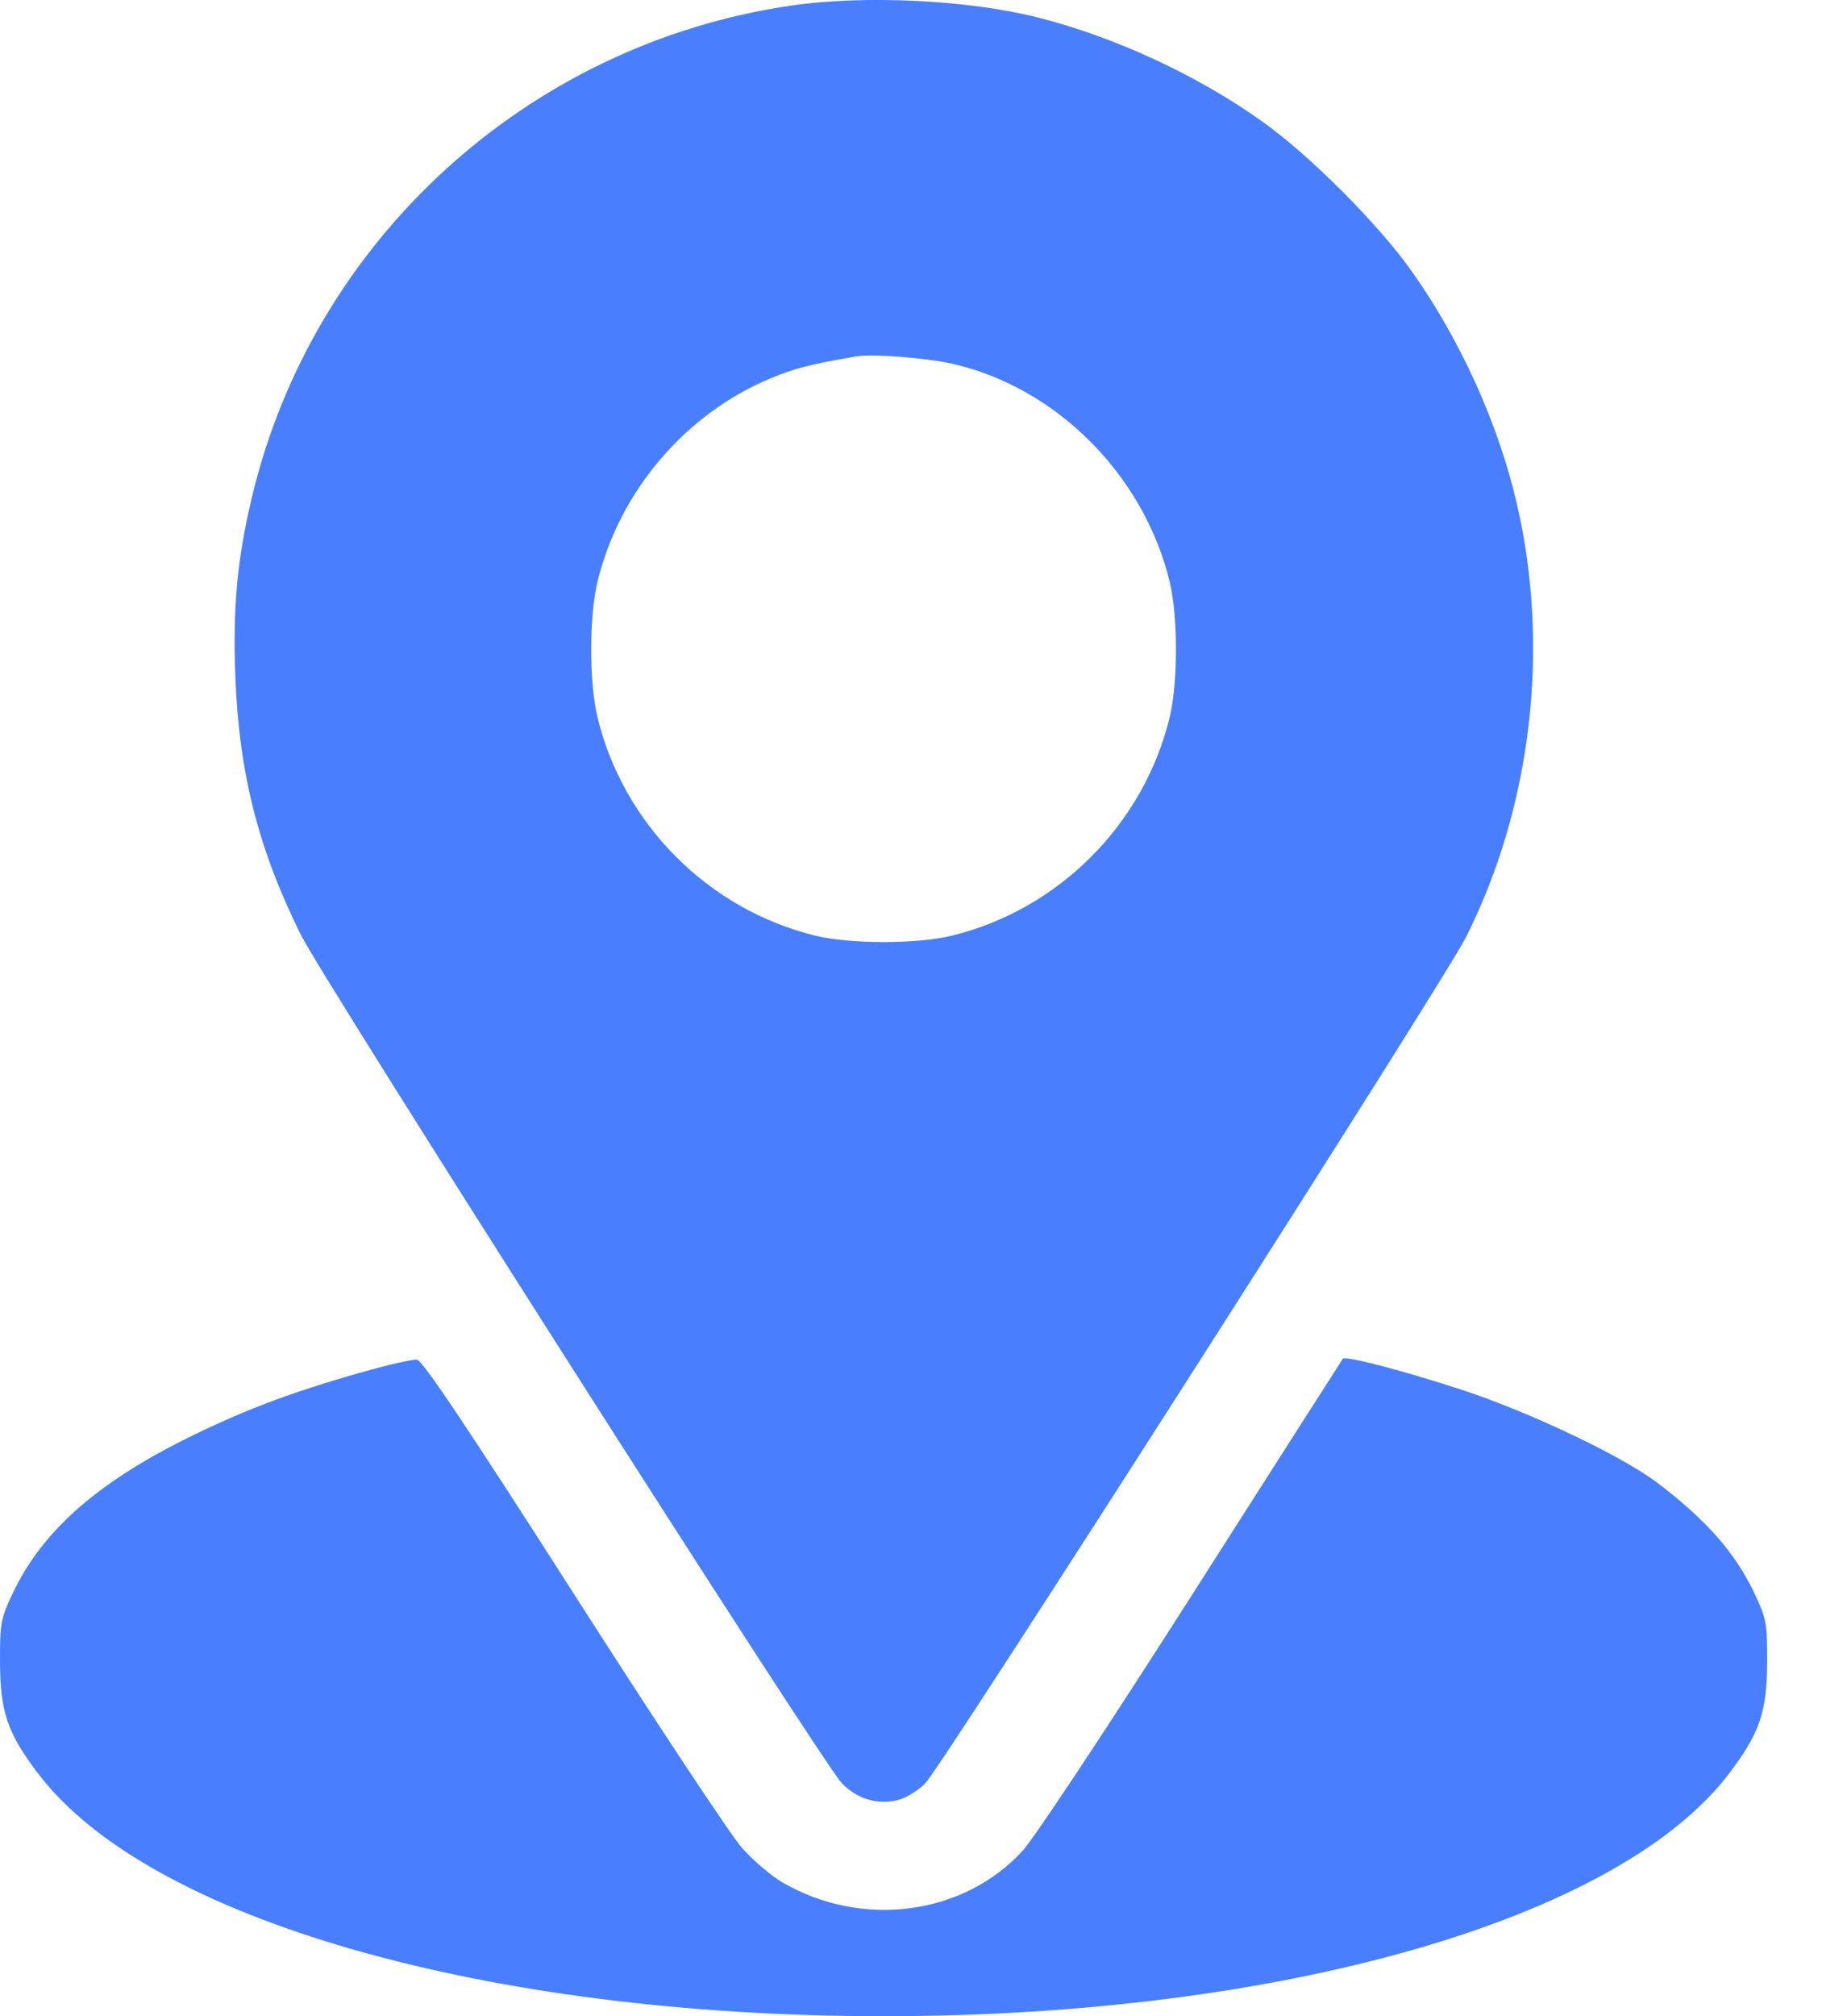 <svg width="22" height="24" viewBox="0 0 22 24" fill="none" xmlns="http://www.w3.org/2000/svg">
<path fill-rule="evenodd" clip-rule="evenodd" d="M9.42 0.067C6.284 0.525 3.725 2.861 2.999 5.926C2.824 6.662 2.772 7.238 2.803 8.056C2.848 9.208 3.078 10.111 3.585 11.13C3.864 11.689 9.783 20.967 10.025 21.224C10.206 21.415 10.459 21.49 10.702 21.425C10.8 21.399 10.944 21.308 11.024 21.224C11.242 20.992 17.206 11.666 17.463 11.154C18.243 9.601 18.465 7.713 18.069 6.003C17.849 5.049 17.397 4.05 16.817 3.231C16.414 2.662 15.594 1.842 15.025 1.439C14.255 0.893 13.286 0.444 12.377 0.212C11.546 -0.001 10.303 -0.062 9.42 0.067ZM11.356 4.333C12.591 4.619 13.625 5.659 13.932 6.924C14.032 7.338 14.032 8.125 13.932 8.539C13.623 9.814 12.607 10.83 11.332 11.139C10.918 11.239 10.131 11.239 9.717 11.139C8.442 10.83 7.426 9.814 7.117 8.539C7.017 8.125 7.017 7.338 7.117 6.924C7.379 5.846 8.164 4.925 9.18 4.503C9.474 4.382 9.63 4.341 10.196 4.243C10.387 4.209 11.041 4.26 11.356 4.333ZM4.312 16.334C3.471 16.571 2.88 16.795 2.202 17.133C1.138 17.665 0.496 18.238 0.153 18.963C0.008 19.268 -0.001 19.32 0 19.781C0.002 20.38 0.089 20.632 0.458 21.117C1.779 22.85 5.796 24 10.524 24C15.253 24 19.27 22.85 20.591 21.117C20.96 20.632 21.047 20.38 21.049 19.781C21.05 19.32 21.041 19.268 20.896 18.963C20.668 18.482 20.319 18.087 19.732 17.644C19.317 17.331 18.231 16.815 17.44 16.553C16.745 16.324 16.027 16.135 15.995 16.174C15.986 16.185 15.179 17.448 14.201 18.981C13.181 20.58 12.319 21.88 12.179 22.033C11.473 22.799 10.272 22.958 9.322 22.409C9.19 22.333 8.972 22.148 8.839 21.998C8.706 21.849 7.801 20.482 6.828 18.961C5.555 16.972 5.032 16.192 4.966 16.185C4.916 16.179 4.622 16.246 4.312 16.334Z" fill="#497FFF"/>
</svg>
